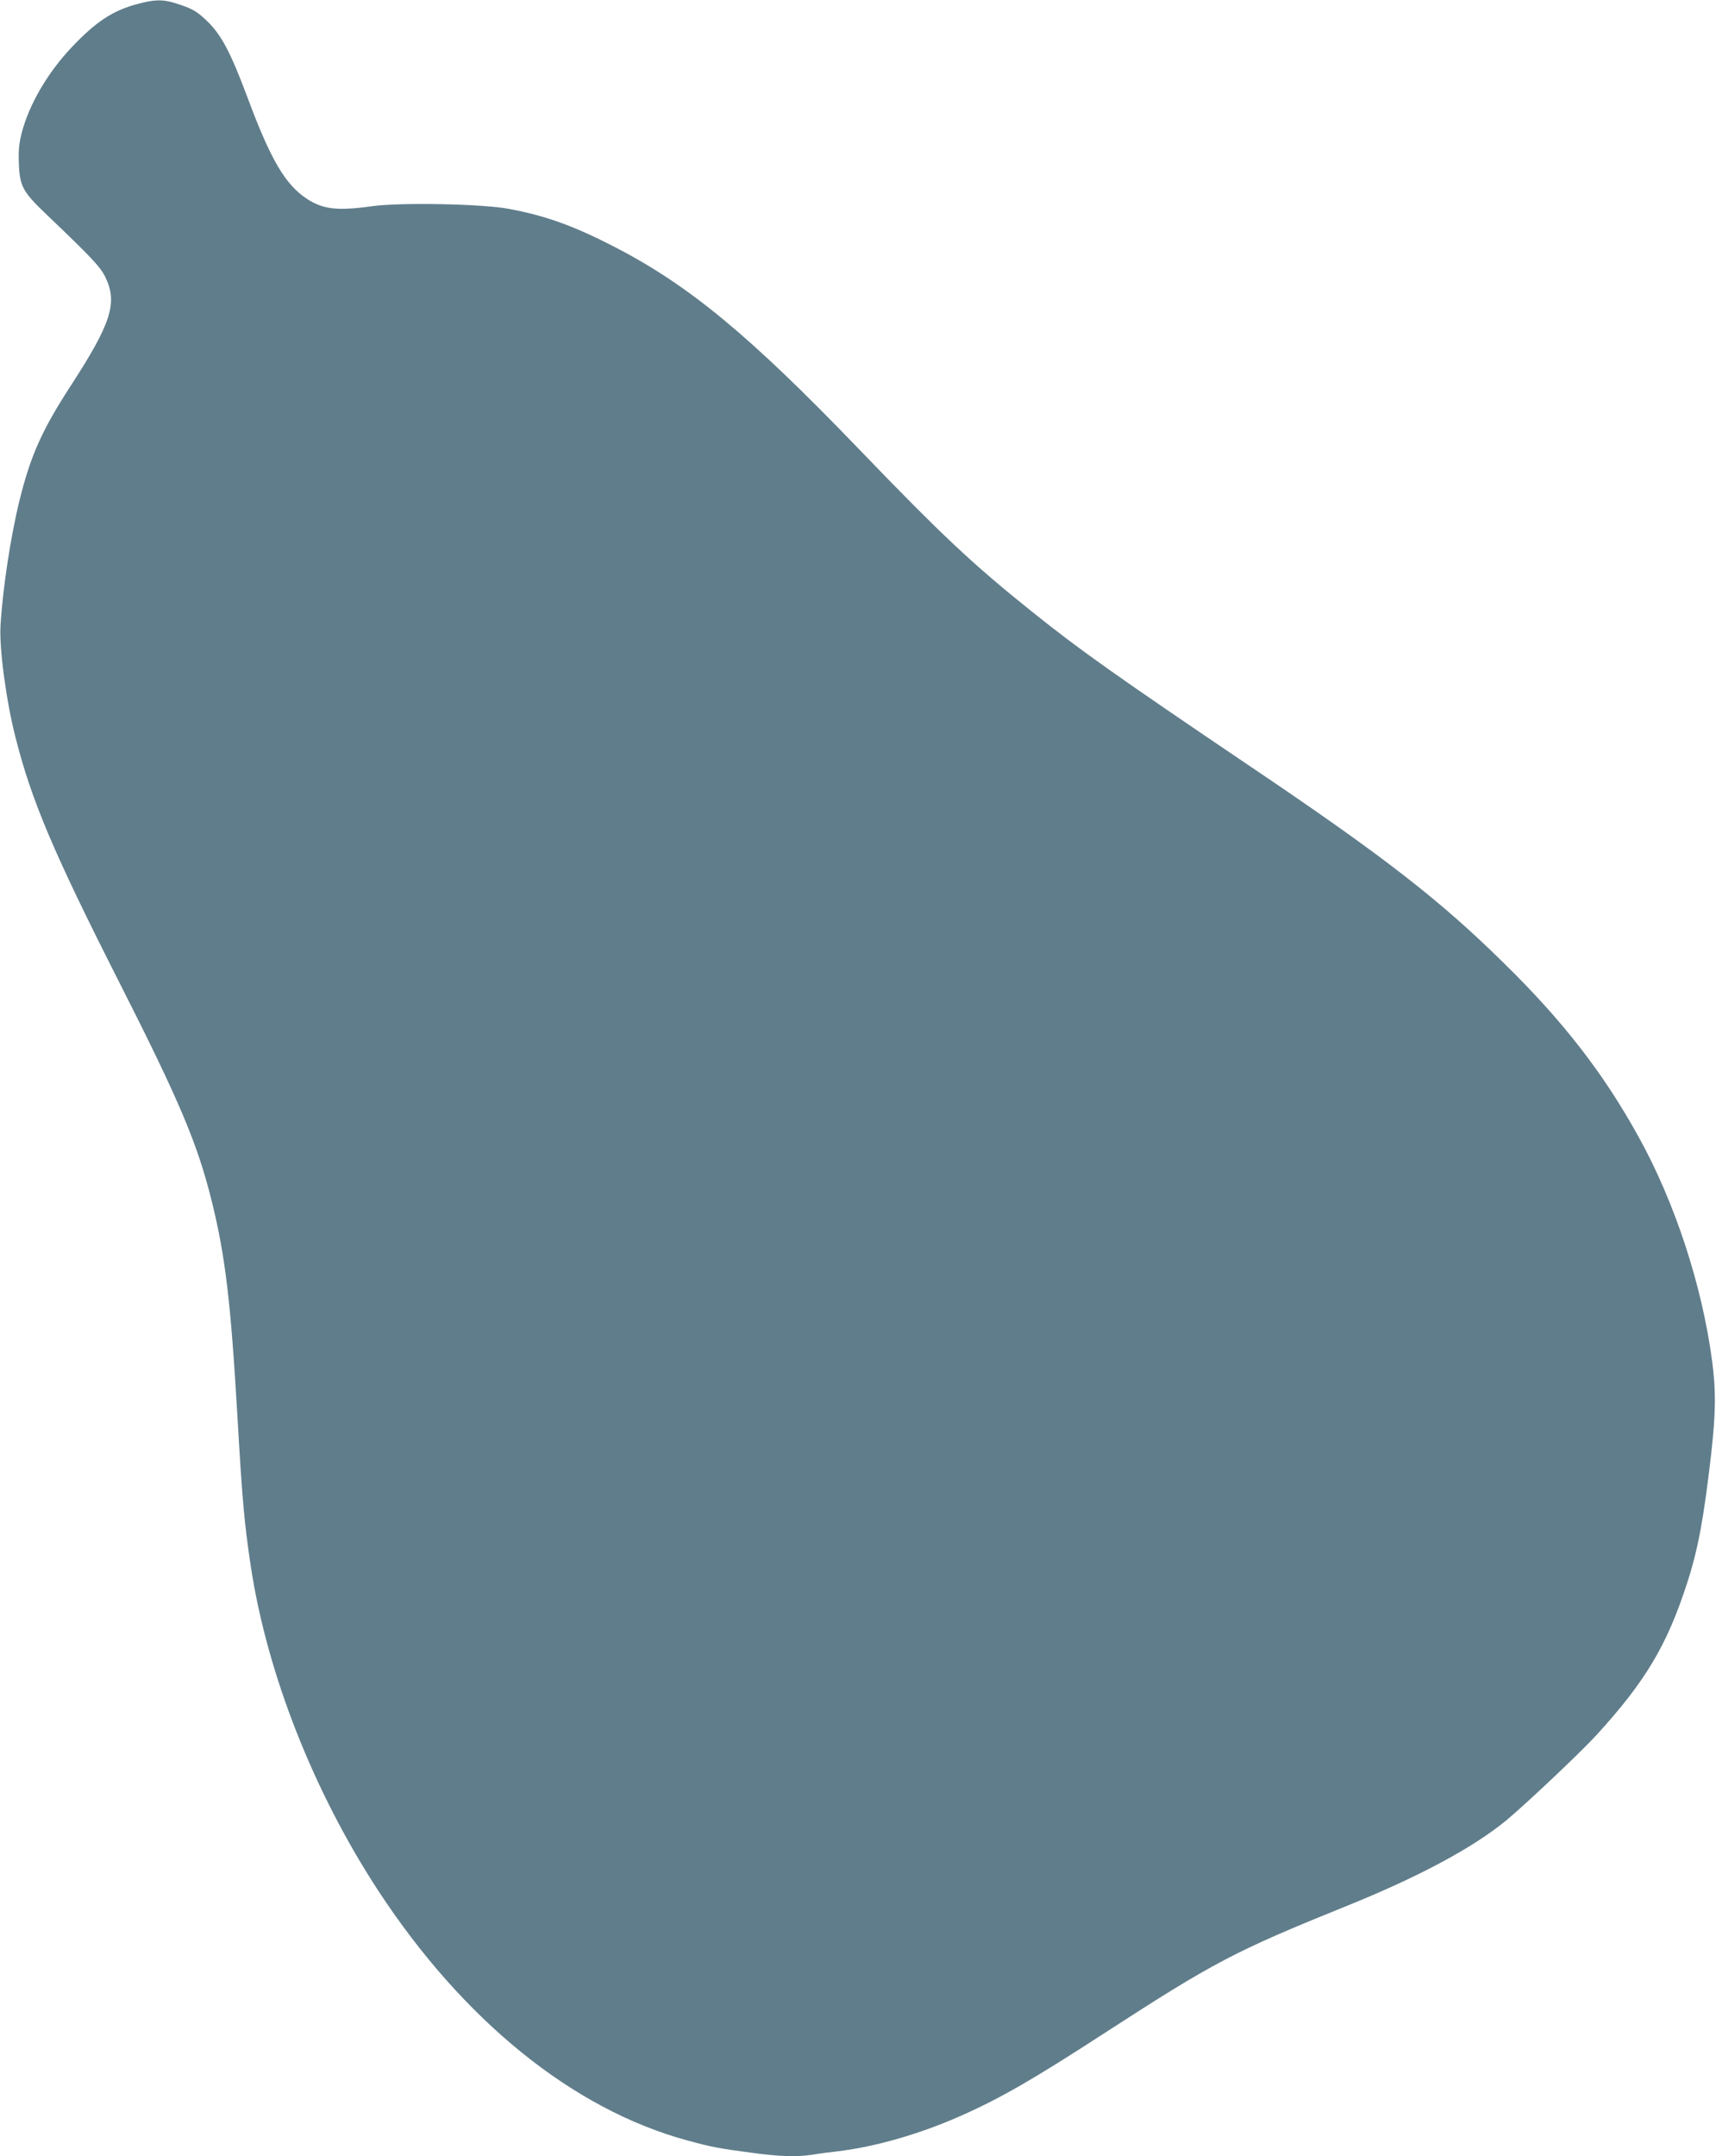 <?xml version="1.0" standalone="no"?>
<!DOCTYPE svg PUBLIC "-//W3C//DTD SVG 20010904//EN"
 "http://www.w3.org/TR/2001/REC-SVG-20010904/DTD/svg10.dtd">
<svg version="1.0" xmlns="http://www.w3.org/2000/svg"
 width="1019pt" height="1280pt" viewBox="0 0 1019 1280"
 preserveAspectRatio="xMidYMid meet">
<g transform="translate(0,1280) scale(0.1,-0.1)"
fill="#607d8b" stroke="none">
<path d="M815 12776 c-145 -39 -243 -103 -387 -254 -146 -154 -256 -343 -300
-514 -15 -62 -19 -103 -16 -177 5 -138 22 -169 171 -311 257 -245 313 -304
342 -364 75 -153 36 -275 -205 -646 -171 -264 -238 -413 -304 -680 -53 -215
-100 -524 -113 -745 -8 -132 33 -442 88 -658 95 -377 224 -682 609 -1442 369
-727 475 -978 561 -1330 78 -320 110 -593 149 -1265 29 -503 41 -634 80 -893
97 -635 373 -1335 757 -1922 505 -770 1154 -1295 1830 -1480 145 -40 193 -49
391 -75 162 -22 264 -25 356 -11 34 6 104 15 156 21 222 27 485 103 726 210
233 103 431 217 859 495 645 418 769 483 1430 750 429 173 752 346 950 509
112 93 439 401 534 505 291 318 420 534 539 902 66 203 100 388 144 774 27
244 28 369 5 545 -59 447 -221 943 -437 1332 -207 375 -447 685 -797 1028
-382 377 -717 637 -1508 1170 -795 537 -1010 689 -1297 919 -352 282 -535 453
-1037 975 -640 664 -997 960 -1437 1188 -246 127 -414 188 -637 229 -160 29
-640 38 -807 15 -207 -29 -294 -19 -391 46 -125 84 -211 229 -345 588 -108
289 -162 390 -257 477 -53 49 -79 63 -169 92 -82 26 -129 25 -233 -3z"/>
</g>
</svg>
